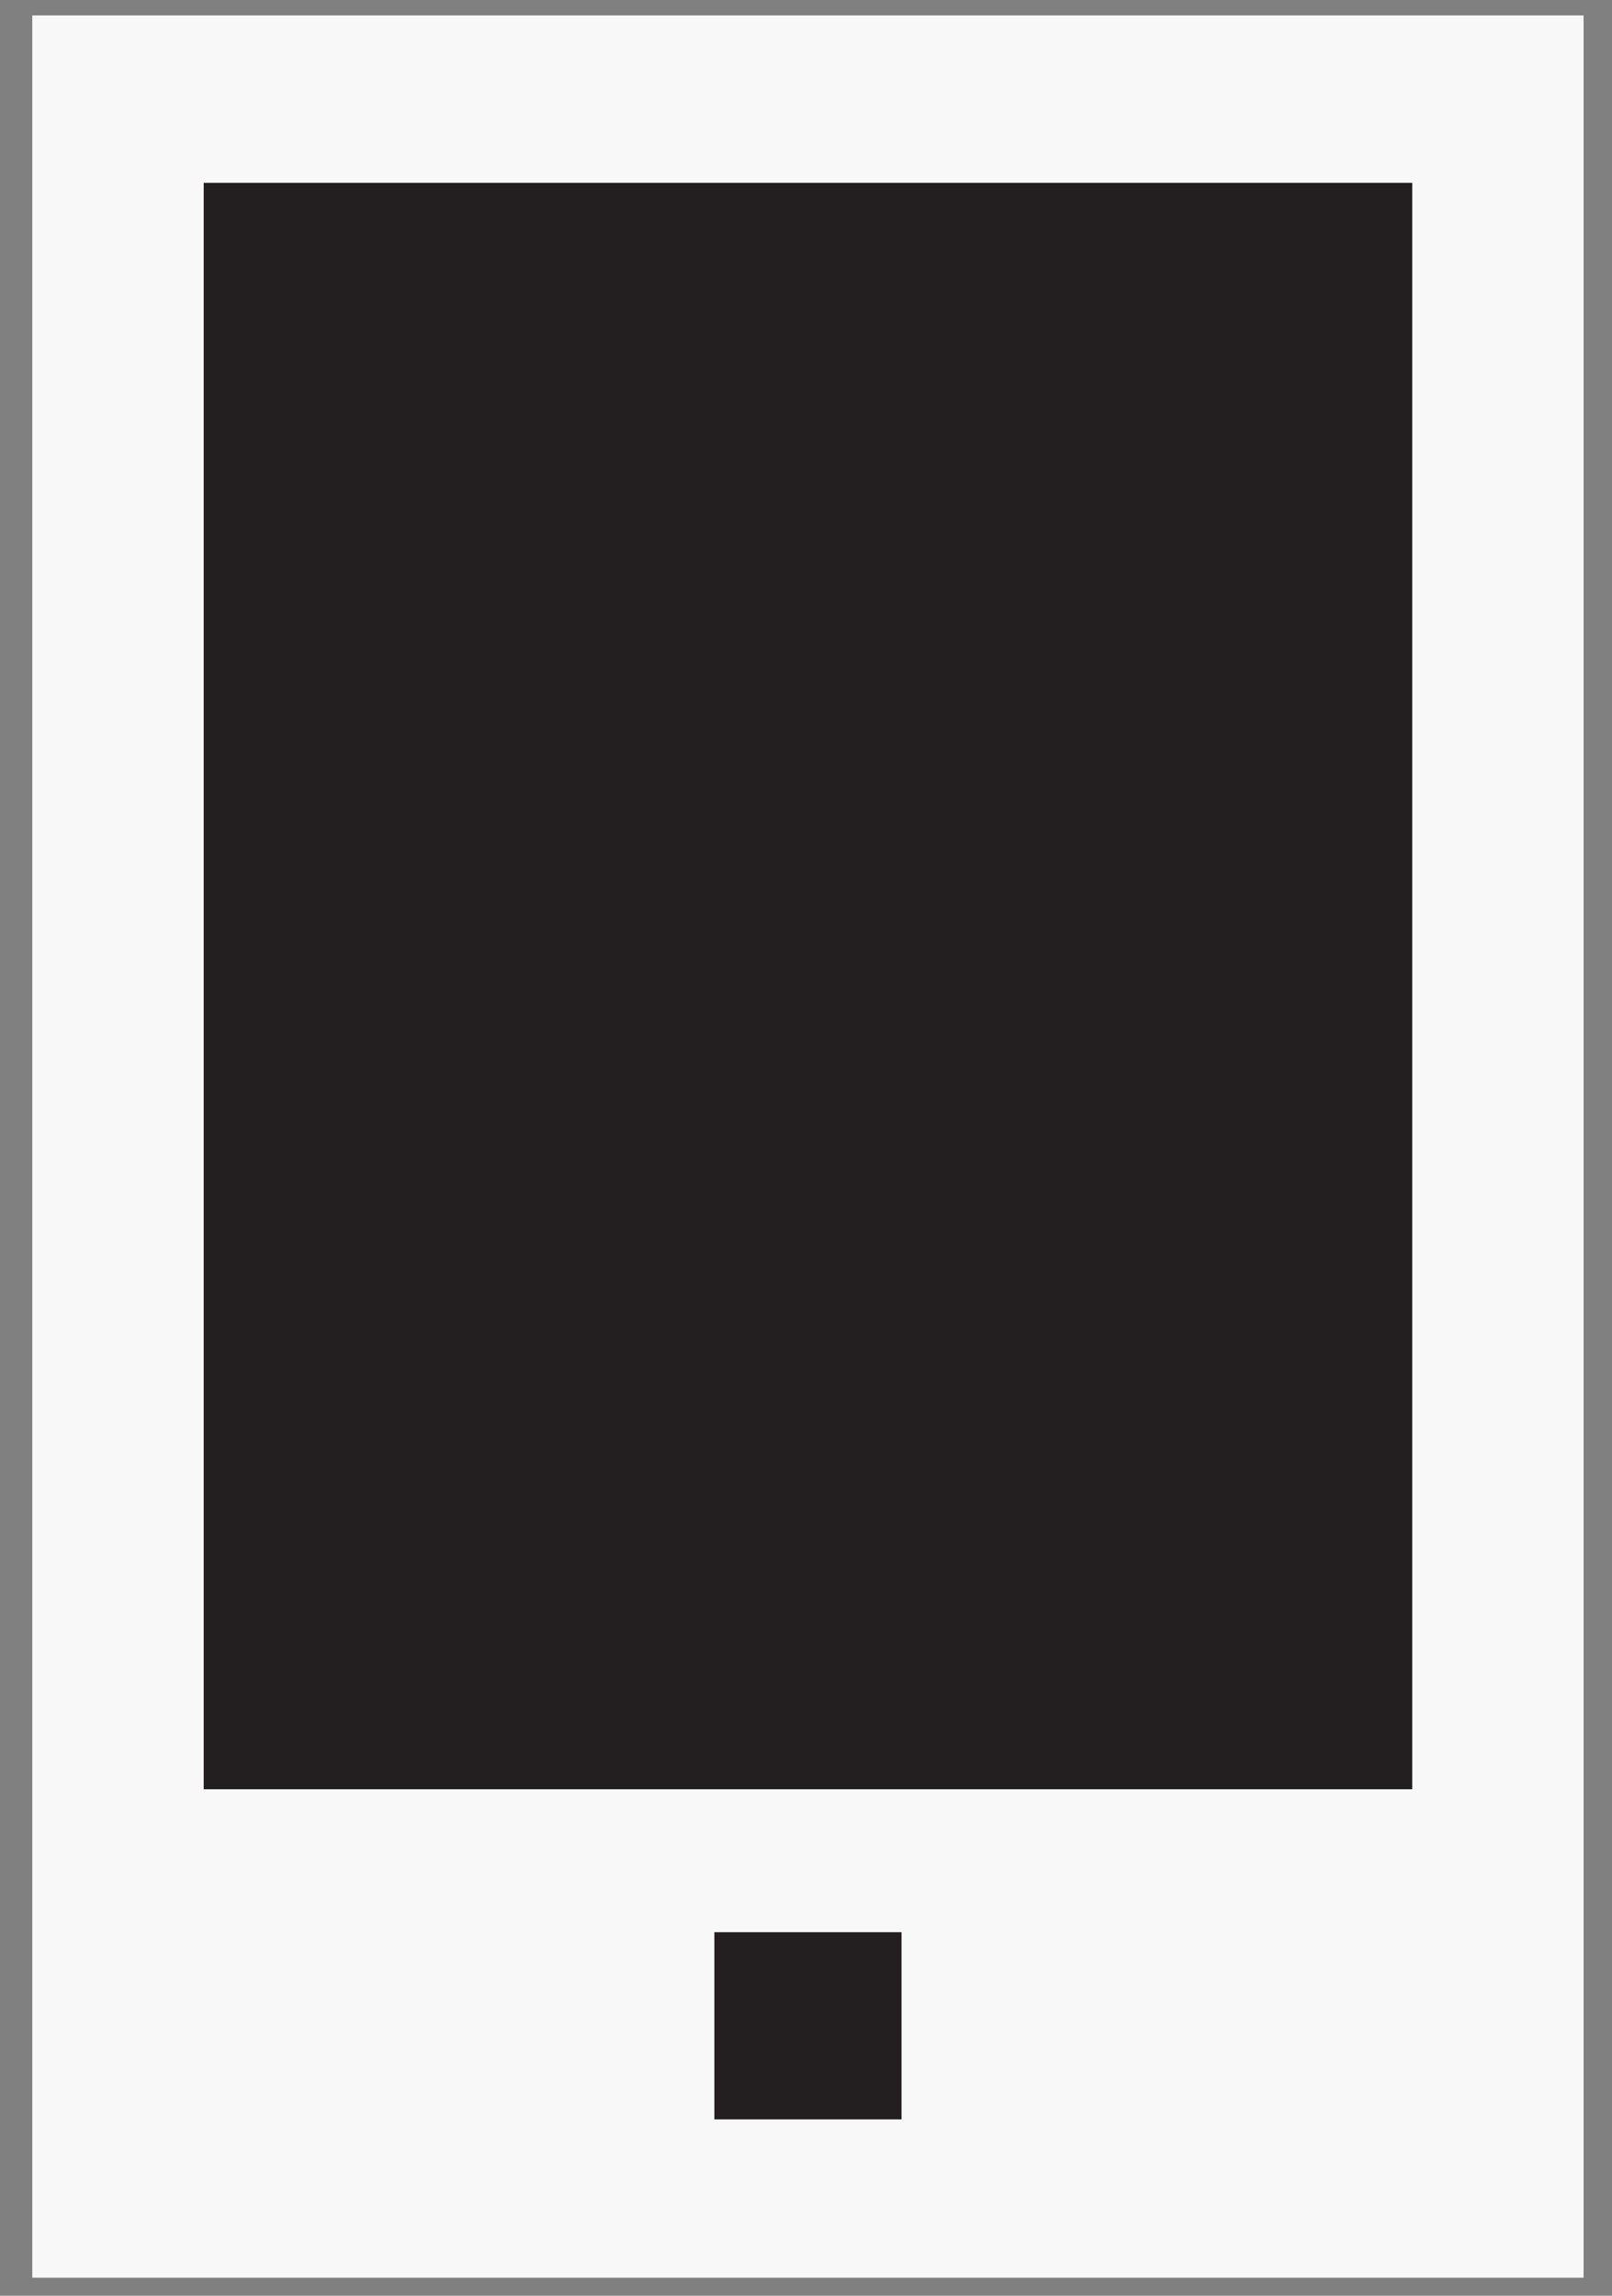 <svg width="33" height="47" viewBox="0 0 33 47" fill="none" xmlns="http://www.w3.org/2000/svg"><rect x="0" y="0" width="33" height="47" fill="#808080" stroke="none"/><rect x="0.661" y="0.315" width="31.757" height="46.315" fill="#F9F8F8"/><rect x="4.17" y="3.743" width="24.741" height="32.888" fill="#231F20"/><rect x="14.624" y="39.557" width="3.832" height="3.832" fill="#231F20"/></svg>
